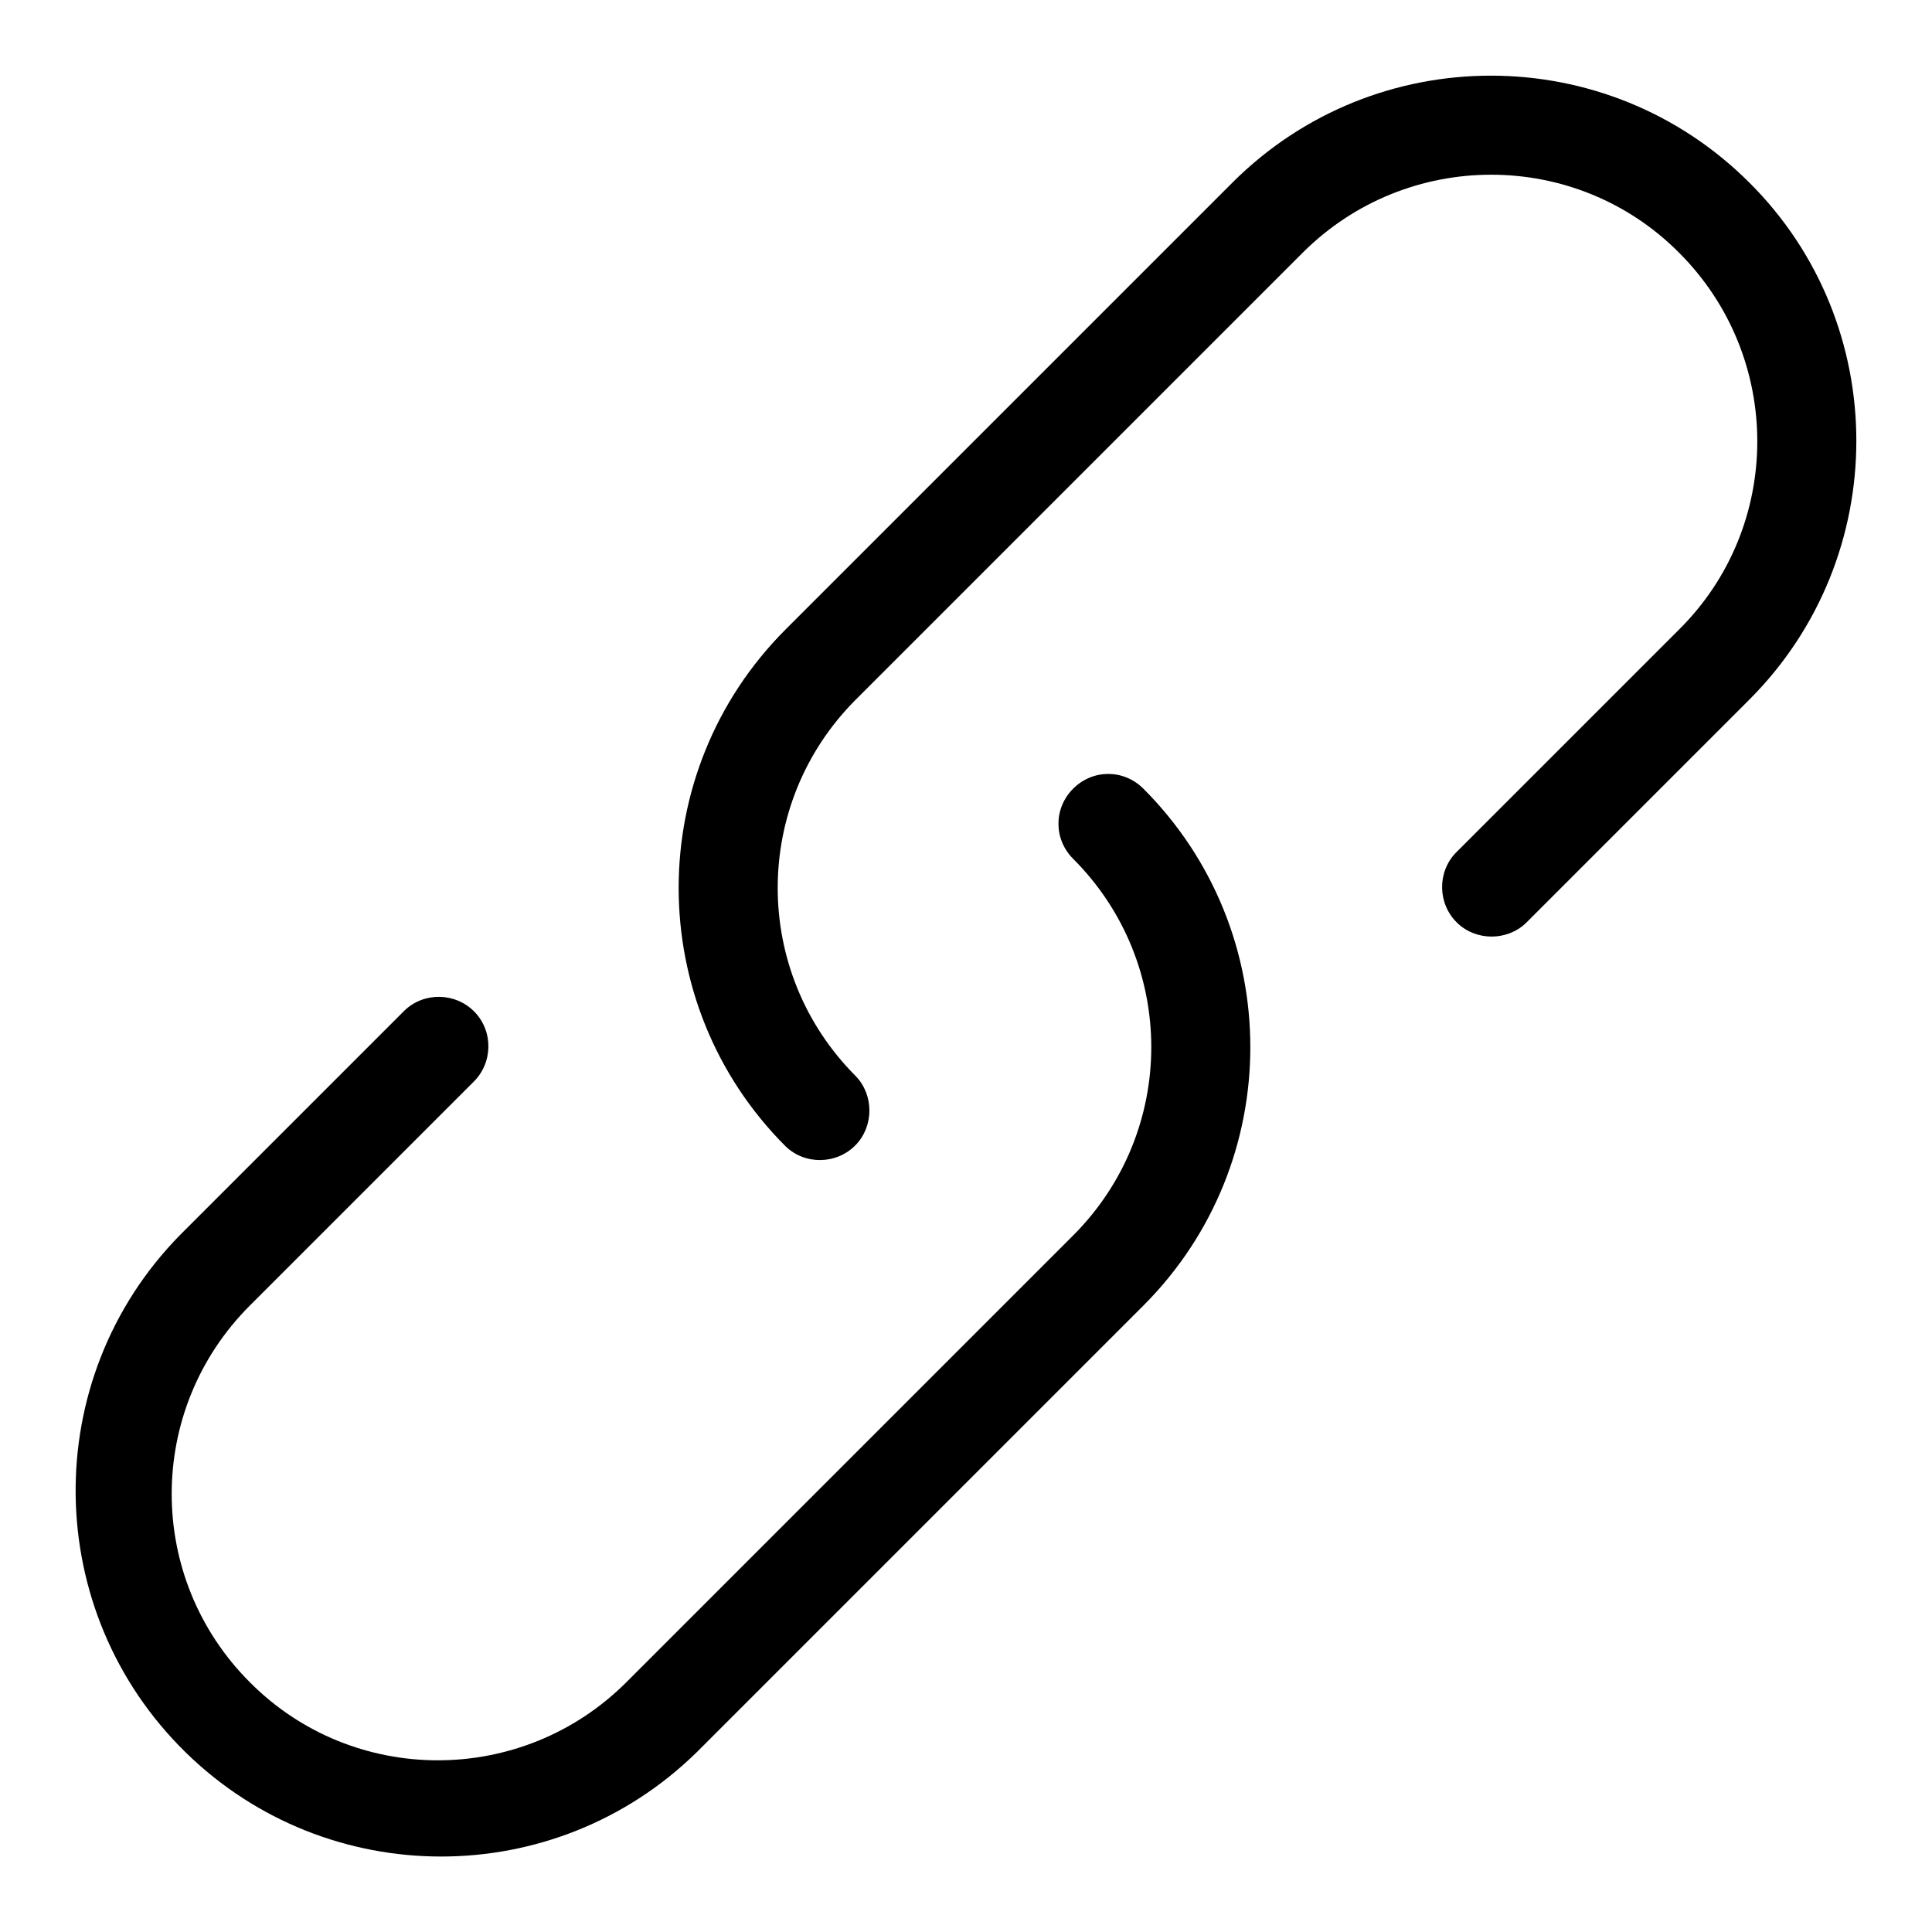 <?xml version="1.0" encoding="utf-8"?>
<!-- Svg Vector Icons : http://www.onlinewebfonts.com/icon -->
<!DOCTYPE svg PUBLIC "-//W3C//DTD SVG 1.1//EN" "http://www.w3.org/Graphics/SVG/1.1/DTD/svg11.dtd">
<svg version="1.1" xmlns="http://www.w3.org/2000/svg" xmlns:xlink="http://www.w3.org/1999/xlink" x="0px" y="0px" viewBox="0 0 256 256" enable-background="new 0 0 256 256" xml:space="preserve">
<g> <path fill="#000000" d="M142.2,104.5c-2.6,2.6-2.6,6.7,0,9.3c0,0,0,0,0,0c13.8,13.8,13.8,36.1,0,49.9L83,222.9 c-13.8,13.8-36.2,13.8-49.9,0c-13.8-13.8-13.8-36.1,0-49.9l29.6-29.6c2.6-2.5,2.7-6.7,0.2-9.3c-2.5-2.6-6.7-2.7-9.3-0.2 c-0.1,0.1-0.1,0.1-0.2,0.2l-29.6,29.6c-18.7,19.1-18.3,49.8,0.8,68.5c18.8,18.4,48.9,18.4,67.7,0l59.2-59.2 c18.9-18.9,18.9-49.6,0-68.5C148.9,101.9,144.8,101.9,142.2,104.5C142.2,104.5,142.2,104.5,142.2,104.5L142.2,104.5z M231.8,24.2 c-18.9-18.9-49.6-18.9-68.5,0l-59.2,59.2c-18.9,18.9-18.9,49.6,0,68.5c2.6,2.5,6.8,2.4,9.3-0.2c2.4-2.5,2.4-6.6,0-9.1 c-13.8-13.8-13.8-36.1,0-49.9l59.2-59.2c13.8-13.8,36.2-13.8,49.9,0c13.8,13.8,13.8,36.2,0,49.9L192.9,113 c-2.5,2.6-2.4,6.8,0.2,9.3c2.5,2.4,6.6,2.4,9.1,0l29.6-29.6C250.7,73.8,250.7,43,231.8,24.2z"/></g>
</svg>